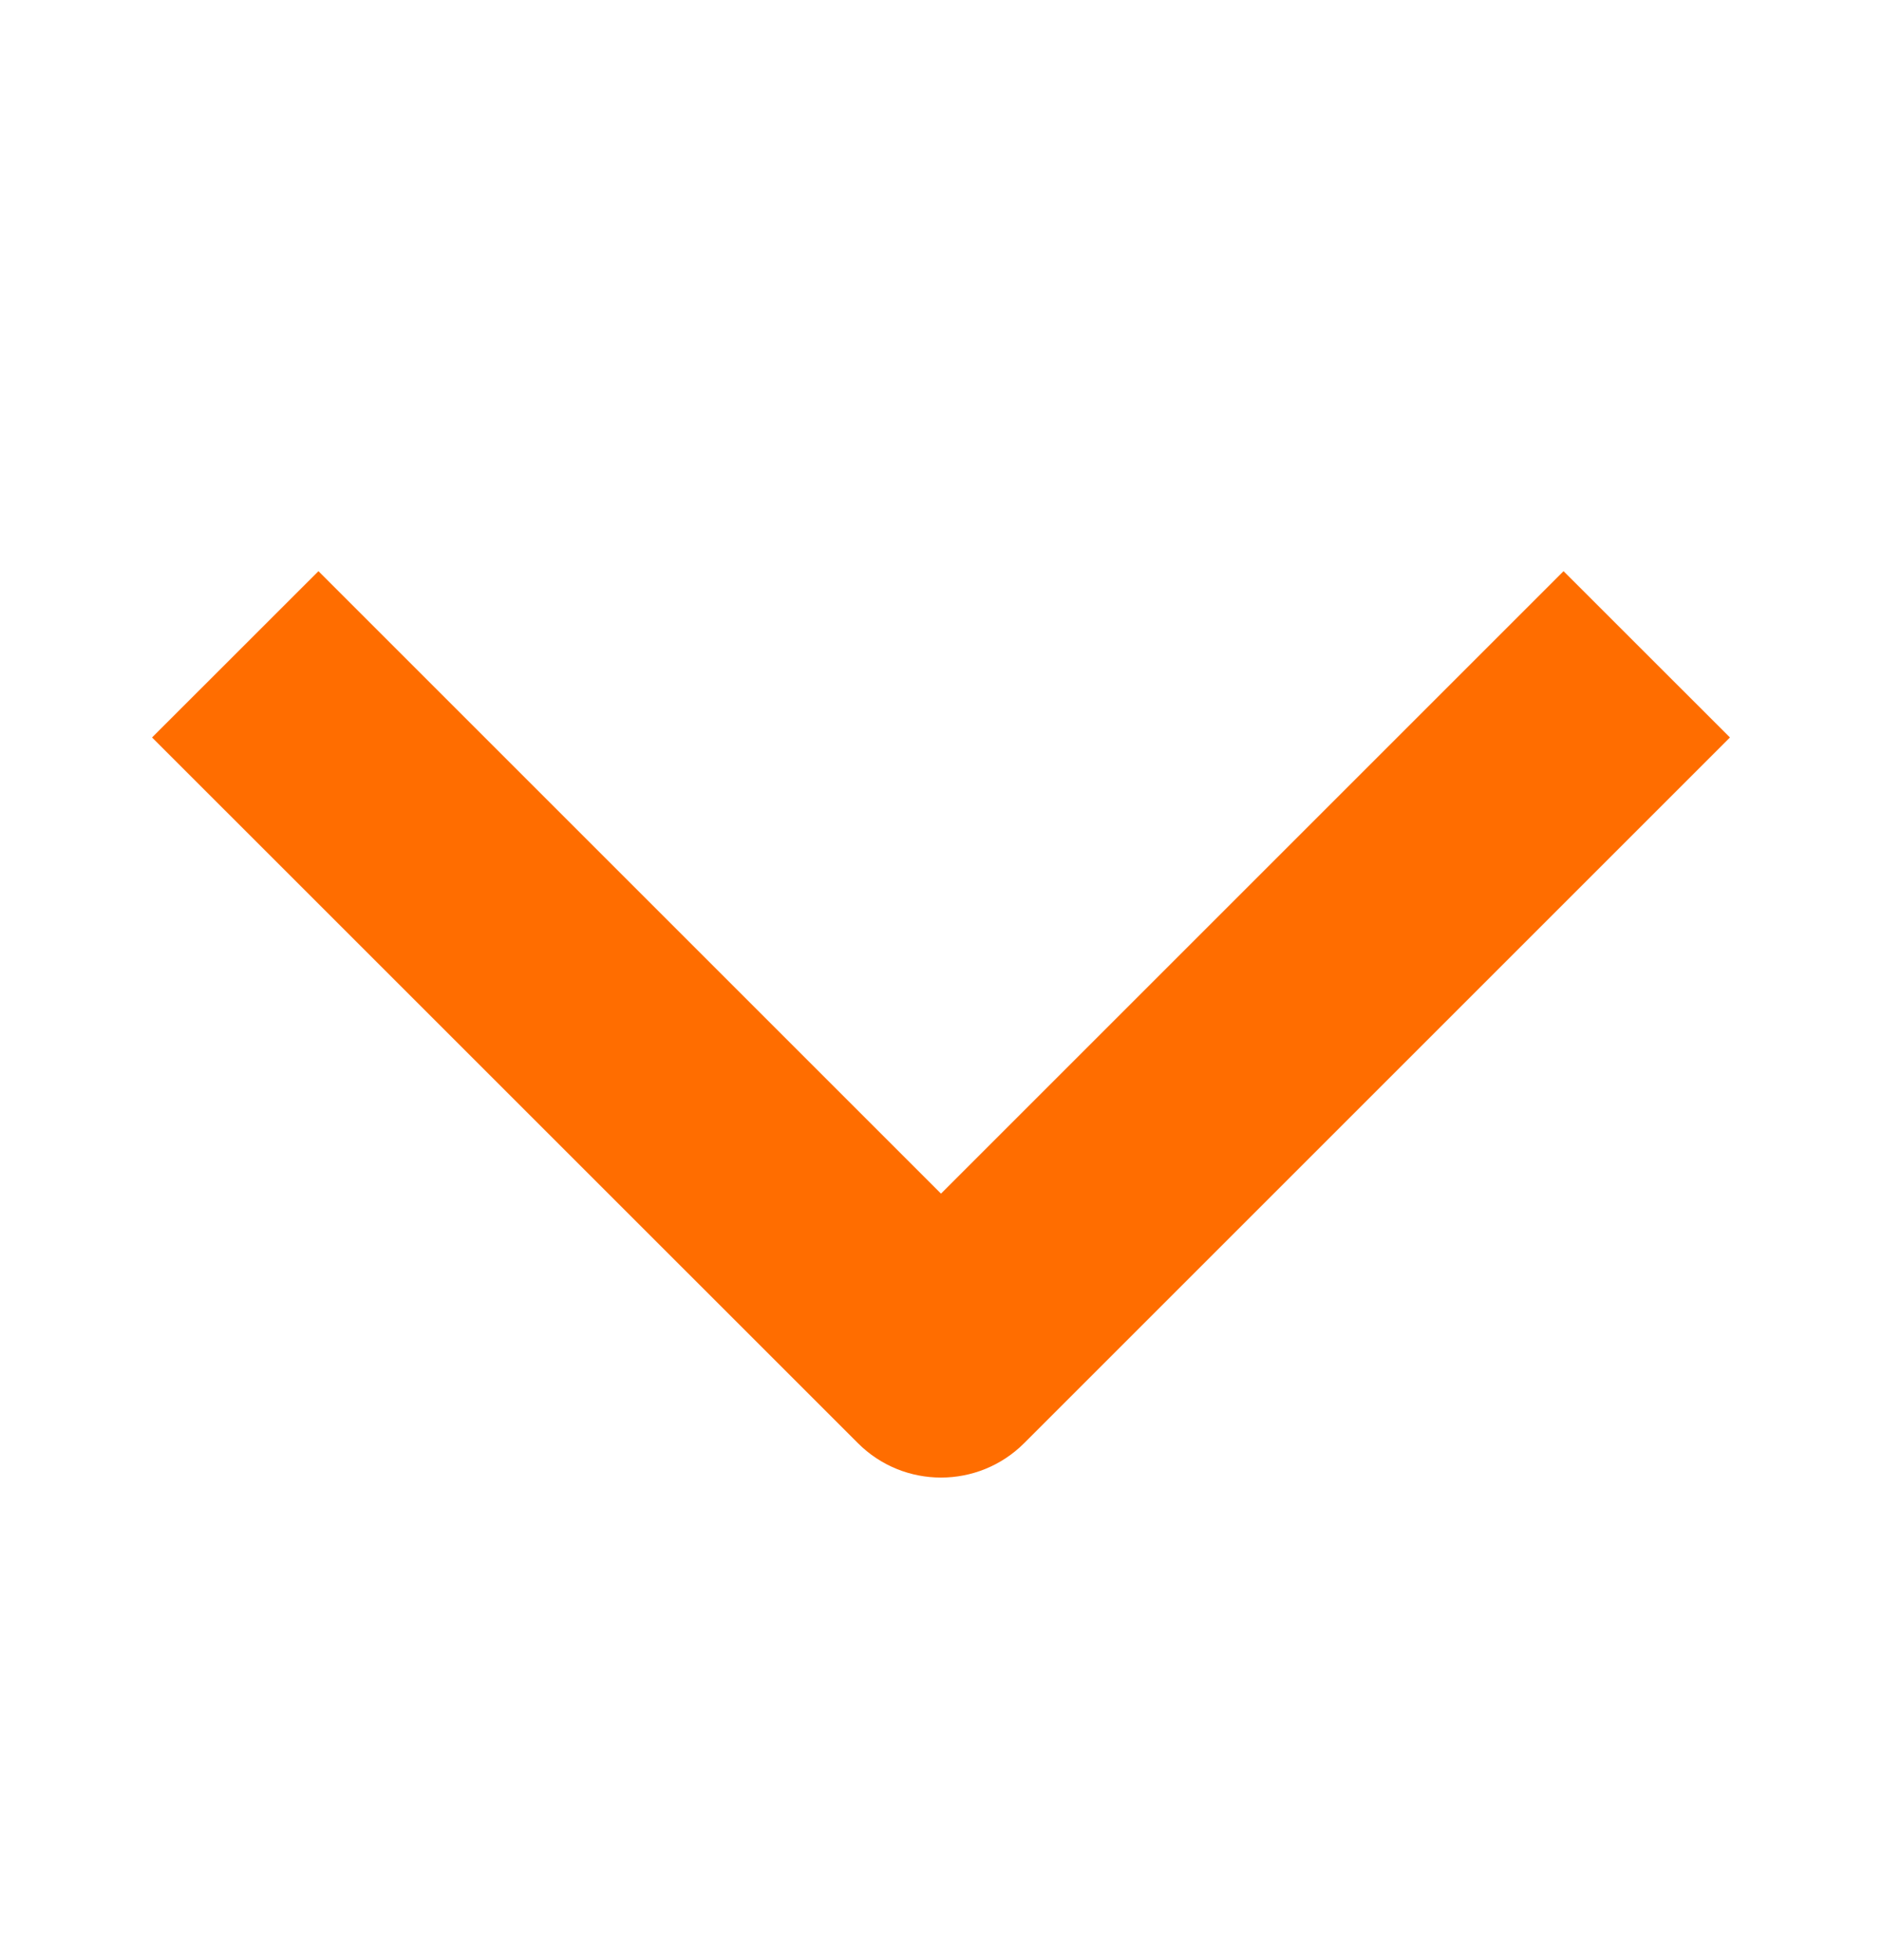 <?xml version="1.0" encoding="UTF-8"?> <svg xmlns="http://www.w3.org/2000/svg" width="24" height="25" viewBox="0 0 24 25" fill="none"><path fill-rule="evenodd" clip-rule="evenodd" d="M12 15.224L4.061 7.285L1.939 9.406L10.94 18.406C11.525 18.992 12.475 18.992 13.061 18.406L22.061 9.406L19.939 7.285L12 15.224Z" fill="#FF6D00"></path></svg> 